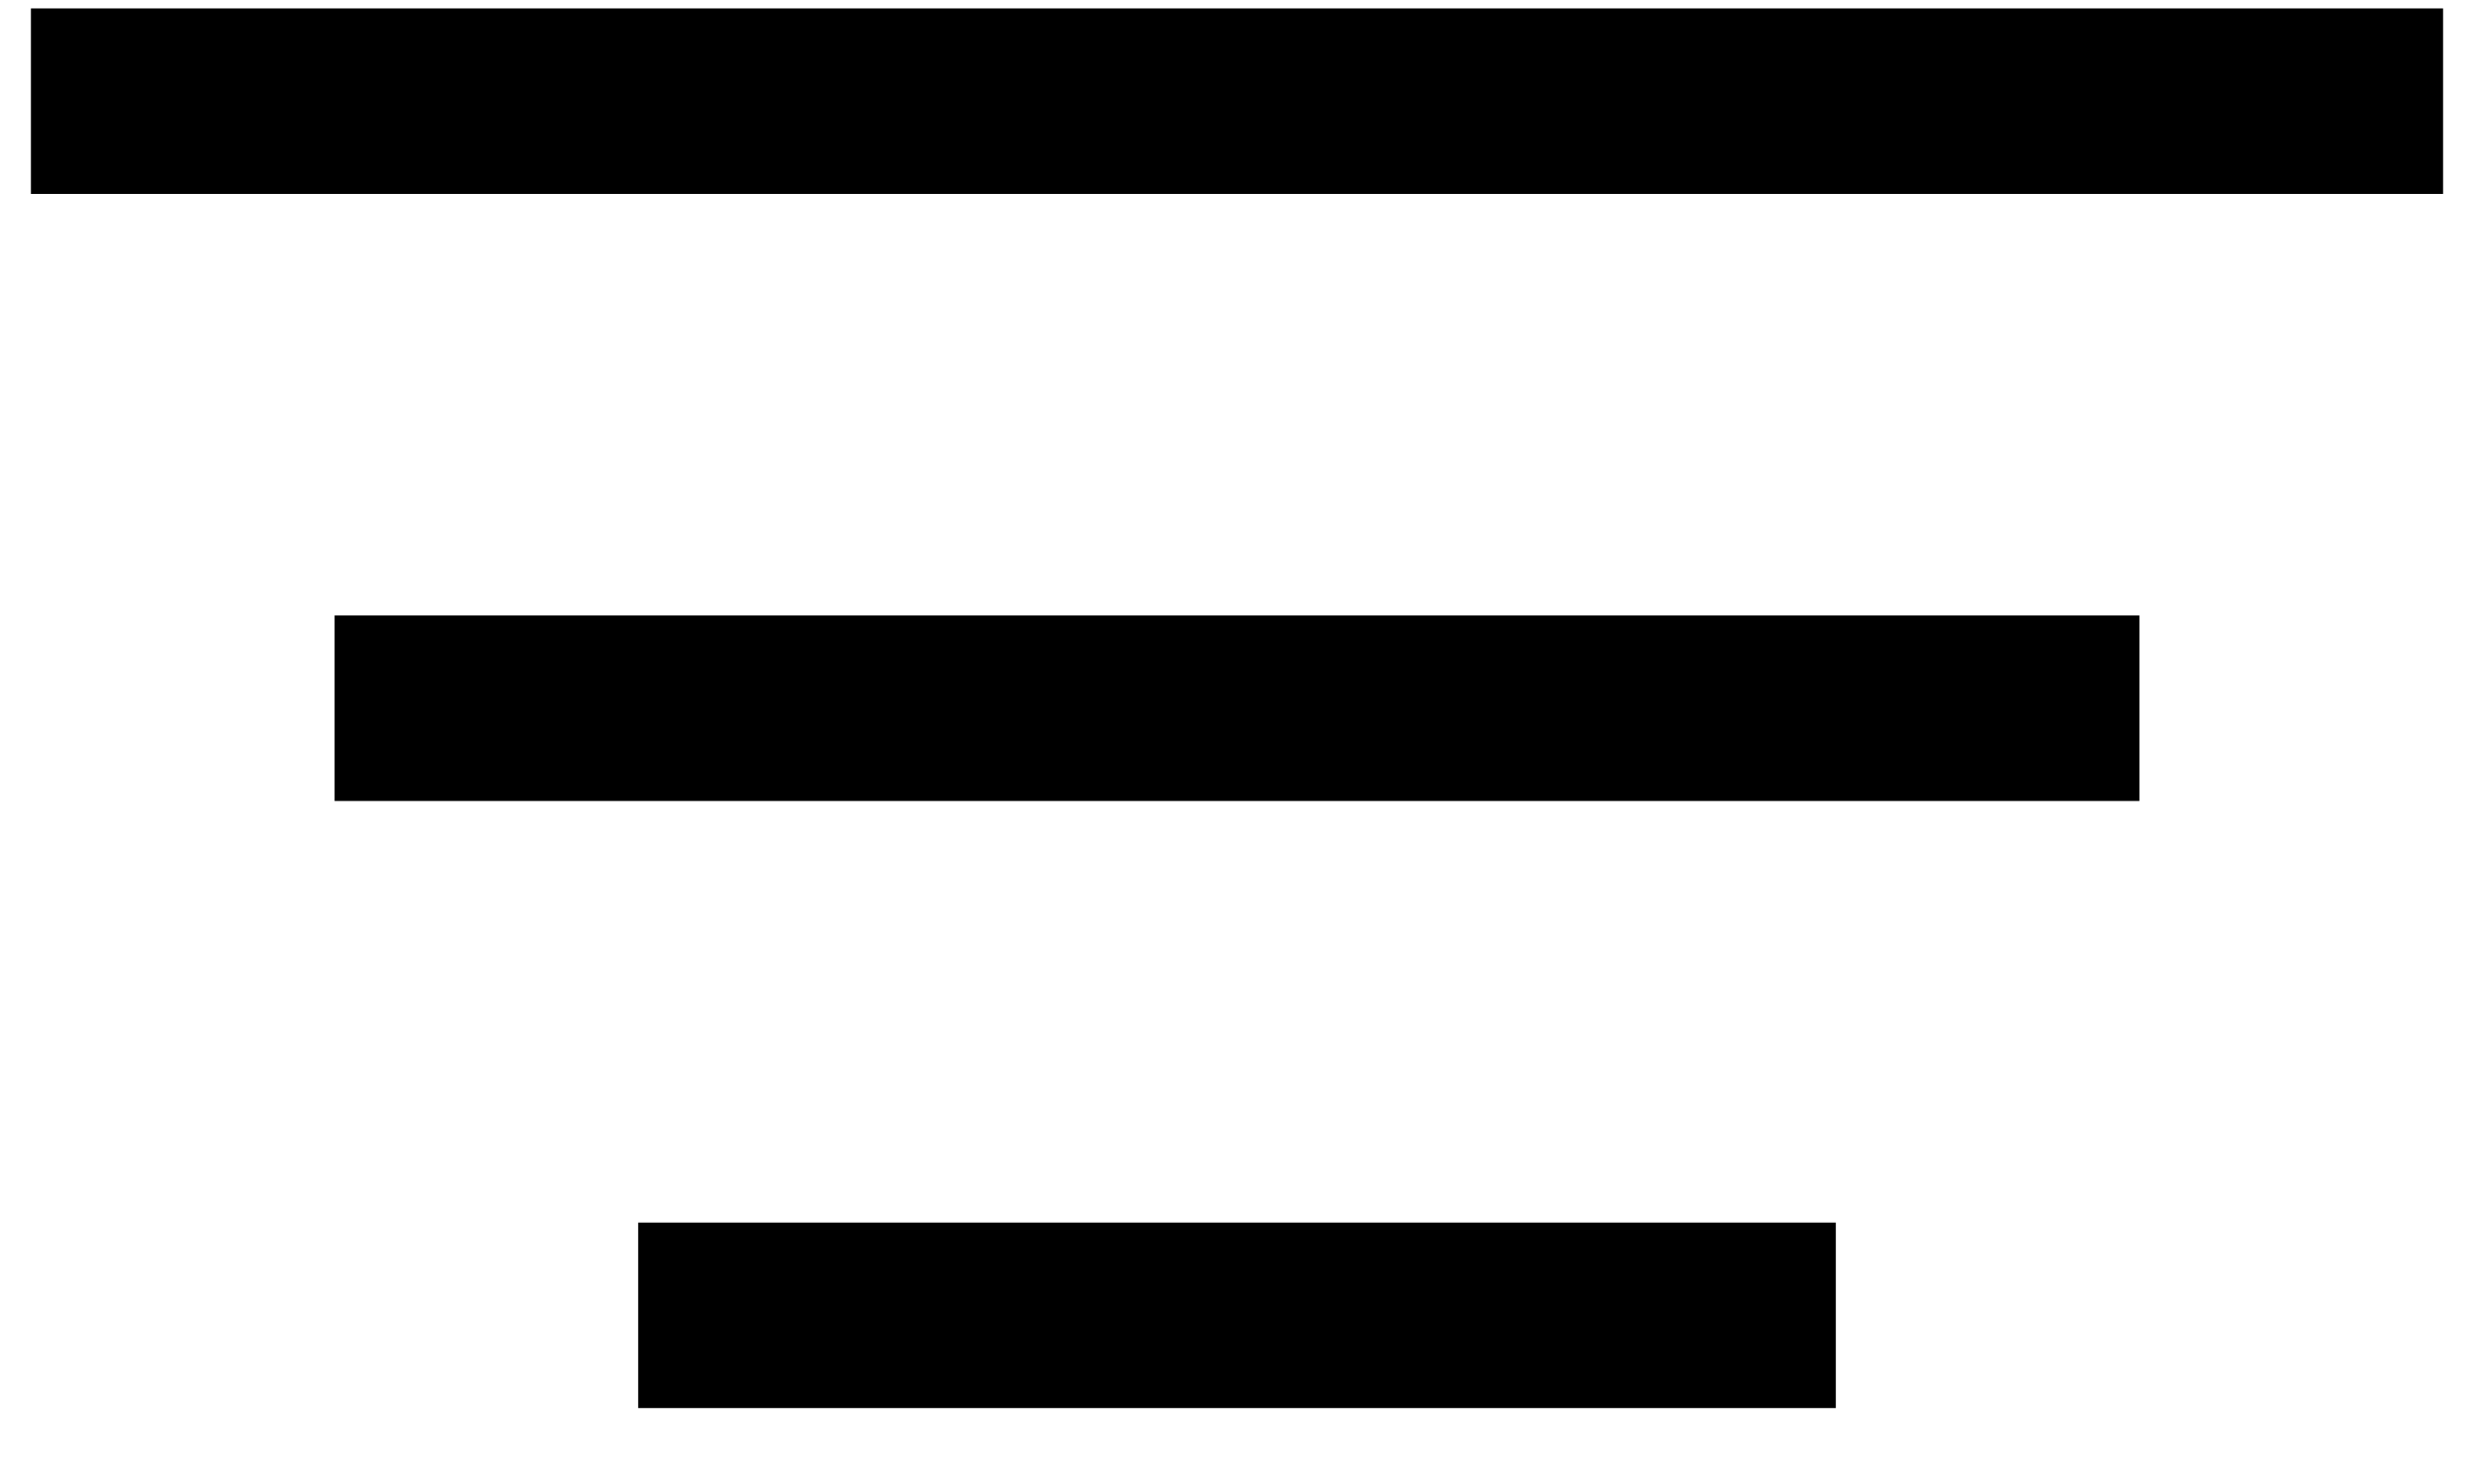 <?xml version="1.0" encoding="UTF-8"?>
<svg width="20px" height="12px" viewBox="0 0 20 12" version="1.1" xmlns="http://www.w3.org/2000/svg" xmlns:xlink="http://www.w3.org/1999/xlink">
    <!-- Generator: Sketch 55.2 (78181) - https://sketchapp.com -->
    <title>filterIcon</title>
    <desc>Created with Sketch.</desc>
    <g id="Strakonice" stroke="none" stroke-width="1" fill="none" fill-rule="evenodd" stroke-linecap="square">
        <g id="Mapy-2" transform="translate(-1155, -43)" stroke="#000000" stroke-width="1.5">
            <g id="Group-2" transform="translate(1156, 41)">
                <g id="filterIcon" transform="translate(0, 2)">
                    <path d="M2.455,5.727 L15.545,5.727" id="Path"></path>
                    <path d="M0,0.818 L18,0.818" id="Path"></path>
                    <path d="M4.909,10.636 L13.091,10.636" id="Path"></path>
                </g>
            </g>
        </g>
    </g>
</svg>